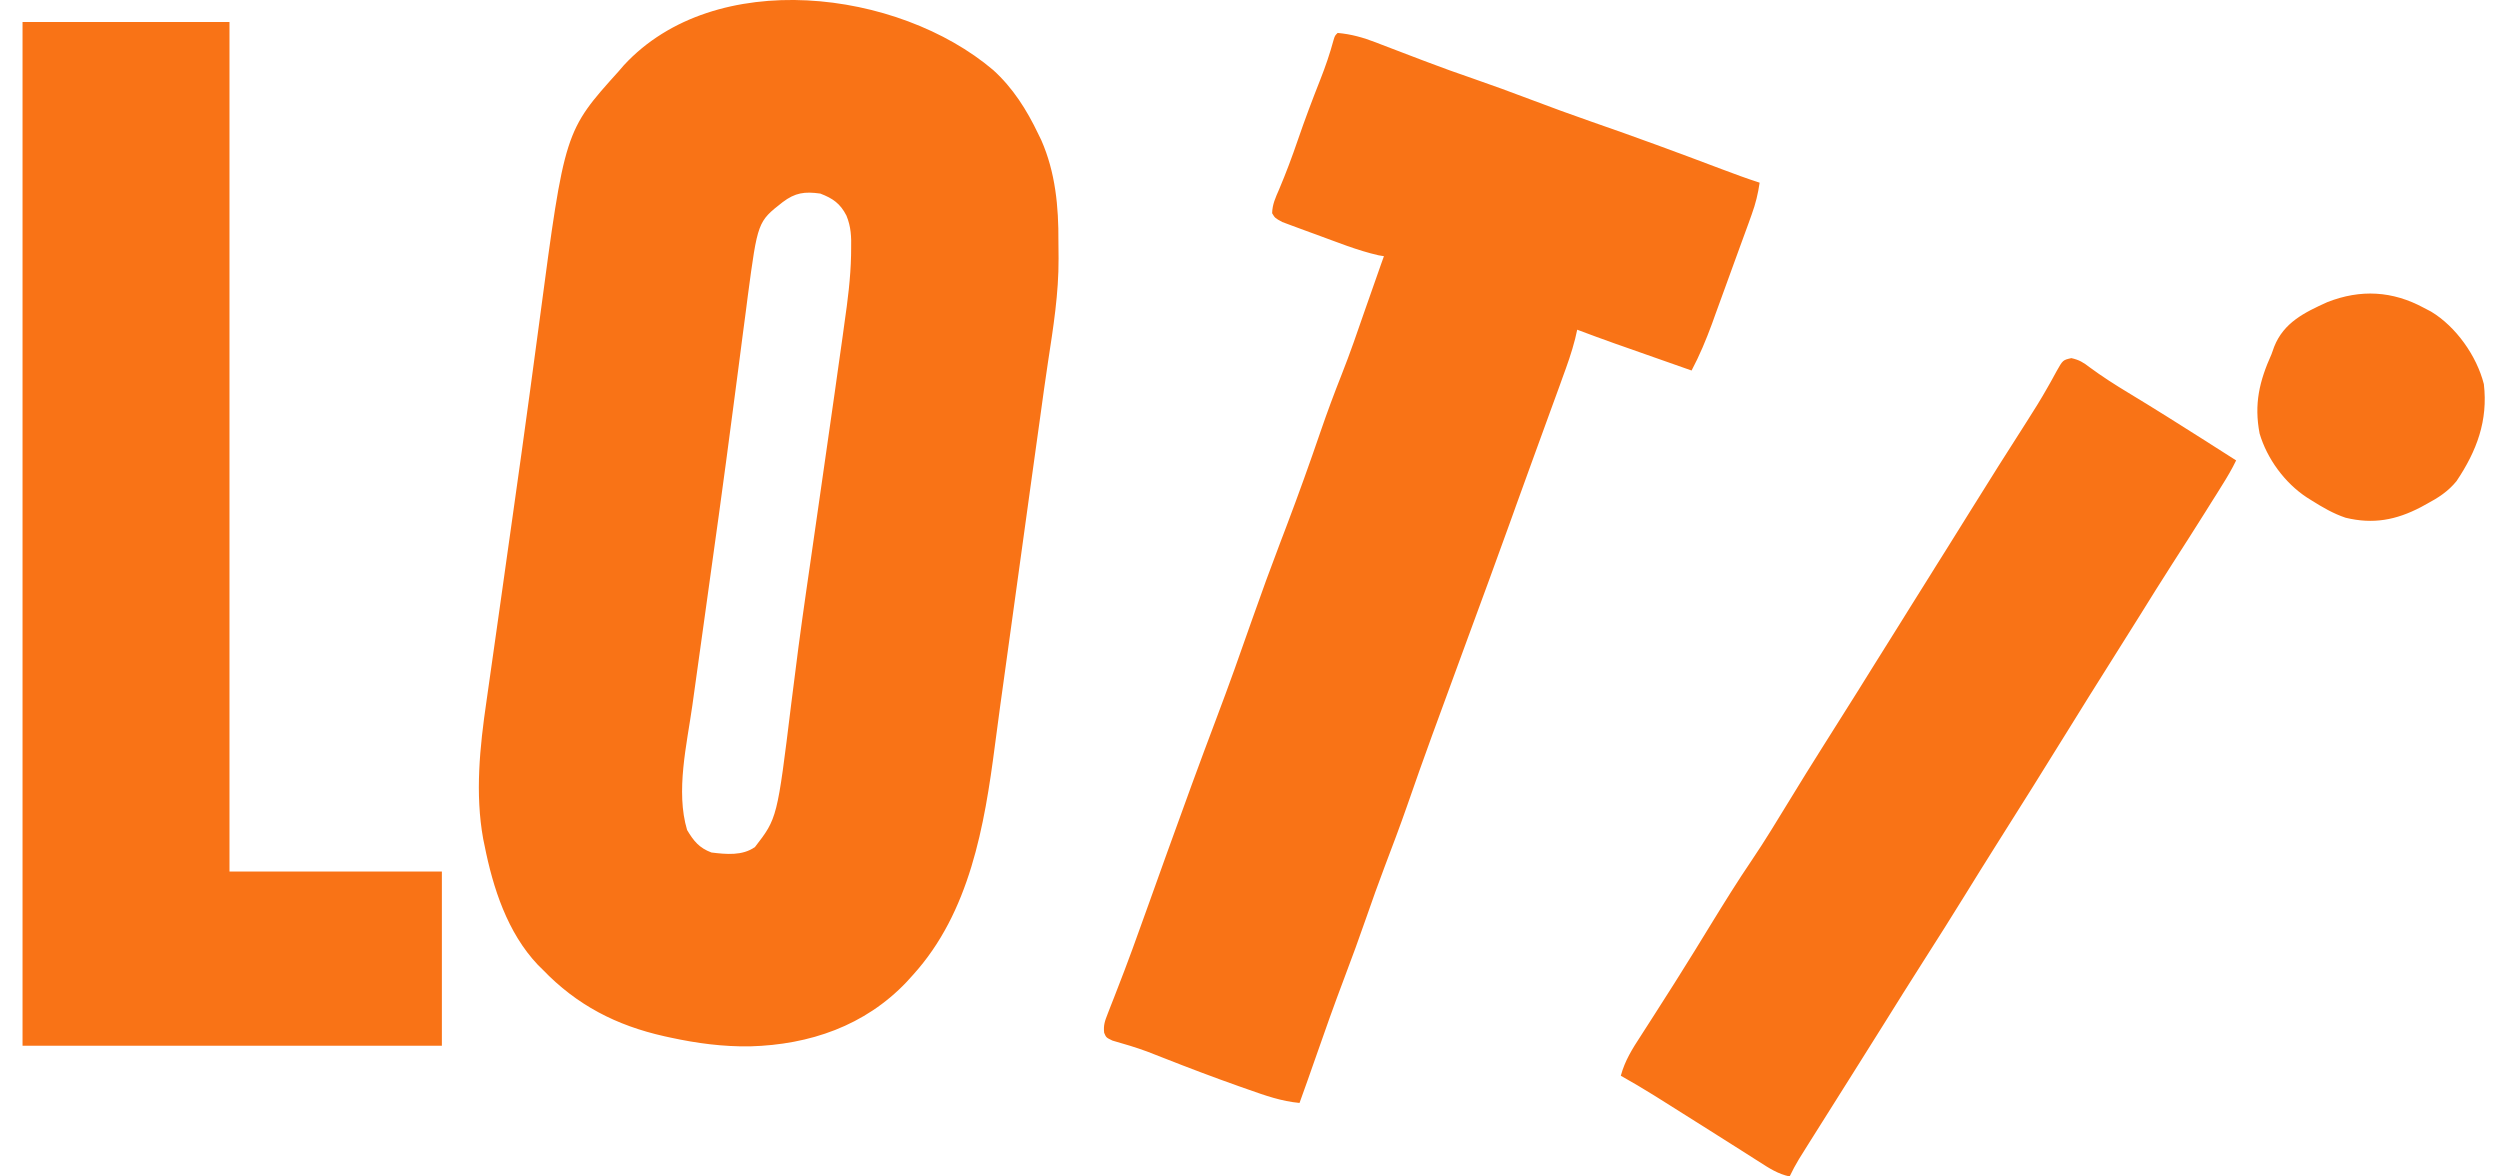 <svg width="68" height="32" viewBox="0 0 68 32" fill="none" xmlns="http://www.w3.org/2000/svg">
<path d="M56.341 9.741C56.555 9.789 56.665 9.856 56.838 9.99C57.179 10.242 57.53 10.466 57.893 10.685C58.604 11.115 59.307 11.558 60.009 12.004C60.055 12.033 60.102 12.063 60.149 12.094C60.374 12.236 60.599 12.379 60.823 12.523C60.71 12.758 60.579 12.979 60.44 13.2C60.371 13.311 60.371 13.311 60.301 13.424C60.252 13.502 60.202 13.581 60.151 13.661C60.076 13.782 60.075 13.783 59.998 13.906C59.694 14.39 59.387 14.872 59.077 15.352C58.783 15.808 58.497 16.271 58.21 16.731C57.919 17.198 57.627 17.664 57.333 18.128C56.989 18.672 56.649 19.218 56.31 19.766C55.634 20.86 54.951 21.951 54.263 23.038C53.994 23.464 53.728 23.892 53.464 24.32C53.093 24.922 52.715 25.52 52.334 26.116C51.962 26.699 51.595 27.285 51.23 27.871C50.948 28.322 50.665 28.773 50.381 29.223C50.031 29.776 49.682 30.329 49.335 30.884C49.287 30.961 49.238 31.038 49.188 31.117C49.144 31.189 49.098 31.261 49.052 31.335C49.012 31.399 48.972 31.463 48.931 31.529C48.838 31.683 48.755 31.838 48.678 32C48.364 31.933 48.125 31.778 47.858 31.606C47.807 31.574 47.755 31.541 47.702 31.507C47.591 31.436 47.48 31.366 47.369 31.295C47.078 31.109 46.785 30.925 46.492 30.74C46.374 30.666 46.256 30.591 46.138 30.517C45.806 30.307 45.473 30.097 45.141 29.889C45.071 29.845 45.07 29.845 44.999 29.8C44.699 29.612 44.394 29.434 44.086 29.26C44.198 28.846 44.401 28.526 44.632 28.172C44.713 28.045 44.795 27.919 44.876 27.792C44.938 27.696 44.938 27.695 45.001 27.597C45.185 27.311 45.367 27.024 45.549 26.737C45.584 26.681 45.62 26.624 45.656 26.566C45.953 26.096 46.245 25.621 46.535 25.146C46.897 24.556 47.261 23.969 47.65 23.396C48.01 22.864 48.341 22.314 48.676 21.767C48.971 21.285 49.267 20.803 49.57 20.326C49.899 19.808 50.226 19.288 50.552 18.767C50.598 18.692 50.645 18.617 50.693 18.54C50.788 18.388 50.883 18.235 50.978 18.083C51.211 17.711 51.444 17.338 51.677 16.966C51.769 16.818 51.862 16.669 51.954 16.521C52.139 16.225 52.325 15.929 52.51 15.633C52.556 15.56 52.601 15.486 52.648 15.411C52.741 15.263 52.834 15.115 52.927 14.967C53.159 14.595 53.391 14.223 53.623 13.851C54.121 13.052 54.621 12.255 55.13 11.464C55.324 11.161 55.514 10.858 55.69 10.545C55.72 10.492 55.75 10.439 55.781 10.385C55.835 10.289 55.889 10.192 55.94 10.095C56.11 9.793 56.111 9.793 56.341 9.741ZM36.384 0.896C36.755 0.929 37.072 1.019 37.419 1.152C37.467 1.171 37.514 1.189 37.563 1.208C37.665 1.247 37.767 1.286 37.869 1.325C38.136 1.428 38.404 1.529 38.671 1.631C38.723 1.651 38.776 1.671 38.83 1.691C39.234 1.845 39.641 1.991 40.05 2.131C40.584 2.315 41.113 2.51 41.642 2.71C42.186 2.916 42.731 3.116 43.28 3.307C44.47 3.719 45.652 4.155 46.83 4.601C47.172 4.73 47.514 4.857 47.862 4.969C47.819 5.27 47.752 5.542 47.648 5.828C47.62 5.908 47.591 5.987 47.562 6.069C47.531 6.154 47.5 6.239 47.468 6.326C47.436 6.414 47.403 6.503 47.37 6.594C47.302 6.78 47.234 6.968 47.166 7.154C47.079 7.392 46.993 7.629 46.907 7.867C46.824 8.096 46.74 8.324 46.657 8.553C46.627 8.637 46.596 8.722 46.565 8.81C46.403 9.248 46.23 9.665 46.011 10.078C45.663 9.956 45.315 9.833 44.968 9.711C44.85 9.669 44.731 9.627 44.613 9.586C44.443 9.526 44.272 9.466 44.102 9.406C44.024 9.379 44.024 9.379 43.944 9.351C43.595 9.227 43.247 9.099 42.9 8.968C42.881 9.05 42.862 9.134 42.843 9.219C42.751 9.583 42.626 9.932 42.496 10.285C42.471 10.354 42.447 10.424 42.421 10.495C42.339 10.72 42.256 10.946 42.174 11.171C42.117 11.328 42.059 11.486 42.002 11.644C41.887 11.961 41.772 12.278 41.656 12.595C41.514 12.984 41.373 13.375 41.232 13.765C41.203 13.847 41.203 13.847 41.173 13.931C41.134 14.039 41.095 14.148 41.056 14.256C40.689 15.274 40.317 16.29 39.942 17.305C39.632 18.144 39.324 18.985 39.018 19.826C38.999 19.877 38.98 19.929 38.961 19.981C38.727 20.626 38.496 21.271 38.273 21.919C38.081 22.471 37.874 23.016 37.667 23.562C37.492 24.027 37.323 24.494 37.161 24.964C36.972 25.51 36.773 26.053 36.568 26.594C36.292 27.324 36.03 28.059 35.774 28.797C35.635 29.199 35.491 29.6 35.347 30C34.856 29.955 34.416 29.799 33.953 29.635C33.869 29.605 33.785 29.576 33.699 29.546C33.008 29.302 32.324 29.042 31.643 28.774C31.569 28.745 31.494 28.716 31.418 28.686C31.346 28.658 31.274 28.63 31.2 28.601C30.891 28.487 30.576 28.394 30.259 28.304C30.089 28.222 30.088 28.223 30.033 28.092C30.009 27.885 30.054 27.767 30.13 27.573C30.17 27.468 30.171 27.468 30.212 27.361C30.242 27.286 30.271 27.21 30.302 27.133C30.364 26.971 30.427 26.81 30.489 26.648C30.537 26.524 30.537 26.523 30.586 26.396C30.732 26.014 30.871 25.629 31.009 25.243C31.049 25.131 31.049 25.131 31.09 25.018C31.145 24.865 31.2 24.712 31.255 24.56C31.399 24.156 31.544 23.752 31.689 23.349C31.718 23.27 31.746 23.191 31.775 23.11C32.201 21.927 32.631 20.745 33.076 19.568C33.419 18.663 33.743 17.752 34.062 16.838C34.308 16.136 34.564 15.439 34.828 14.744C34.871 14.631 34.871 14.631 34.915 14.516C34.941 14.447 34.967 14.378 34.994 14.308C35.318 13.453 35.626 12.595 35.922 11.73C36.1 11.211 36.291 10.699 36.493 10.188C36.725 9.602 36.929 9.006 37.135 8.41C37.239 8.108 37.346 7.806 37.453 7.505C37.49 7.4 37.527 7.296 37.563 7.191C37.59 7.118 37.616 7.044 37.643 6.968C37.596 6.96 37.549 6.953 37.501 6.945C36.917 6.813 36.353 6.58 35.791 6.376C35.733 6.355 35.674 6.334 35.614 6.312C35.458 6.256 35.303 6.198 35.148 6.14C35.059 6.107 34.969 6.073 34.878 6.039C34.68 5.931 34.68 5.931 34.602 5.8C34.608 5.556 34.694 5.377 34.791 5.153C34.98 4.707 35.148 4.257 35.305 3.798C35.494 3.247 35.699 2.704 35.913 2.163C36.052 1.811 36.173 1.458 36.272 1.092C36.309 0.969 36.31 0.97 36.384 0.896ZM16.966 1.778C19.447 -0.914 24.436 -0.286 27.016 1.906C27.551 2.391 27.928 2.989 28.237 3.636C28.265 3.694 28.294 3.753 28.323 3.812C28.708 4.687 28.795 5.621 28.789 6.564C28.788 6.719 28.791 6.874 28.793 7.029C28.798 7.982 28.649 8.911 28.505 9.851C28.43 10.341 28.364 10.834 28.296 11.325C28.263 11.564 28.23 11.803 28.196 12.041C28.162 12.288 28.127 12.535 28.093 12.782C28.066 12.975 28.04 13.167 28.013 13.359C27.802 14.871 27.593 16.383 27.386 17.895C27.354 18.125 27.323 18.355 27.291 18.584C27.271 18.727 27.251 18.871 27.231 19.015C27.222 19.082 27.213 19.149 27.203 19.218C27.155 19.564 27.11 19.912 27.064 20.259C26.778 22.463 26.378 24.816 24.831 26.52C24.774 26.583 24.717 26.646 24.658 26.711C23.526 27.903 22.022 28.416 20.404 28.461C19.665 28.472 18.962 28.379 18.24 28.223C18.185 28.211 18.128 28.199 18.071 28.186C16.763 27.893 15.689 27.34 14.759 26.371C14.694 26.307 14.693 26.306 14.627 26.241C13.801 25.367 13.41 24.153 13.181 23.002C13.168 22.942 13.156 22.882 13.143 22.82C12.919 21.587 13.051 20.311 13.231 19.081C13.251 18.94 13.271 18.799 13.291 18.658C13.335 18.344 13.38 18.029 13.425 17.715C13.507 17.141 13.588 16.566 13.669 15.992C13.699 15.778 13.729 15.564 13.759 15.351C13.766 15.297 13.774 15.242 13.782 15.187C13.837 14.798 13.892 14.408 13.947 14.02C14.107 12.89 14.265 11.76 14.418 10.629C14.443 10.444 14.468 10.258 14.493 10.072C14.59 9.359 14.589 9.359 14.685 8.646C15.36 3.565 15.361 3.565 16.833 1.933C16.877 1.882 16.921 1.831 16.966 1.778ZM6.242 23.705H12.019V28.444H0.613V0.599H6.242V23.705ZM22.312 5.265C21.887 5.206 21.63 5.239 21.285 5.501C20.61 6.03 20.61 6.03 20.34 8.051C20.322 8.191 20.305 8.332 20.286 8.473C20.259 8.679 20.231 8.886 20.204 9.093C20.162 9.421 20.119 9.751 20.076 10.079C20.032 10.416 19.987 10.754 19.943 11.092C19.817 12.06 19.687 13.029 19.554 13.996C19.533 14.149 19.511 14.303 19.49 14.456C19.379 15.265 19.267 16.074 19.153 16.882C19.061 17.54 18.969 18.199 18.878 18.857C18.863 18.967 18.847 19.078 18.832 19.188C18.683 20.245 18.374 21.523 18.689 22.576C18.868 22.877 19.019 23.063 19.351 23.188C19.749 23.237 20.194 23.282 20.535 23.039C21.14 22.256 21.141 22.255 21.521 19.148C21.646 18.126 21.781 17.105 21.928 16.086C21.966 15.823 22.004 15.56 22.042 15.297C22.143 14.592 22.244 13.886 22.346 13.181C22.467 12.343 22.588 11.505 22.706 10.667C22.732 10.482 22.758 10.296 22.784 10.11C22.83 9.791 22.876 9.47 22.92 9.15C22.937 9.028 22.953 8.905 22.97 8.783C23.058 8.172 23.136 7.565 23.149 6.947C23.151 6.859 23.15 6.858 23.151 6.771C23.159 6.445 23.149 6.169 23.023 5.864C22.854 5.535 22.654 5.396 22.312 5.265ZM63.303 8.218C64.209 7.863 65.077 7.911 65.933 8.375C66.028 8.425 66.029 8.425 66.126 8.476C66.802 8.883 67.367 9.681 67.561 10.448C67.677 11.443 67.367 12.267 66.817 13.087C66.588 13.367 66.324 13.538 66.007 13.707C65.954 13.736 65.902 13.764 65.848 13.794C65.176 14.146 64.547 14.265 63.799 14.082C63.463 13.969 63.172 13.798 62.873 13.61C62.83 13.583 62.786 13.555 62.741 13.527C62.146 13.135 61.663 12.477 61.461 11.791C61.308 10.988 61.454 10.371 61.785 9.634C61.809 9.566 61.834 9.499 61.858 9.43C62.12 8.771 62.683 8.499 63.303 8.218Z" fill="#f97316"/>
</svg>
